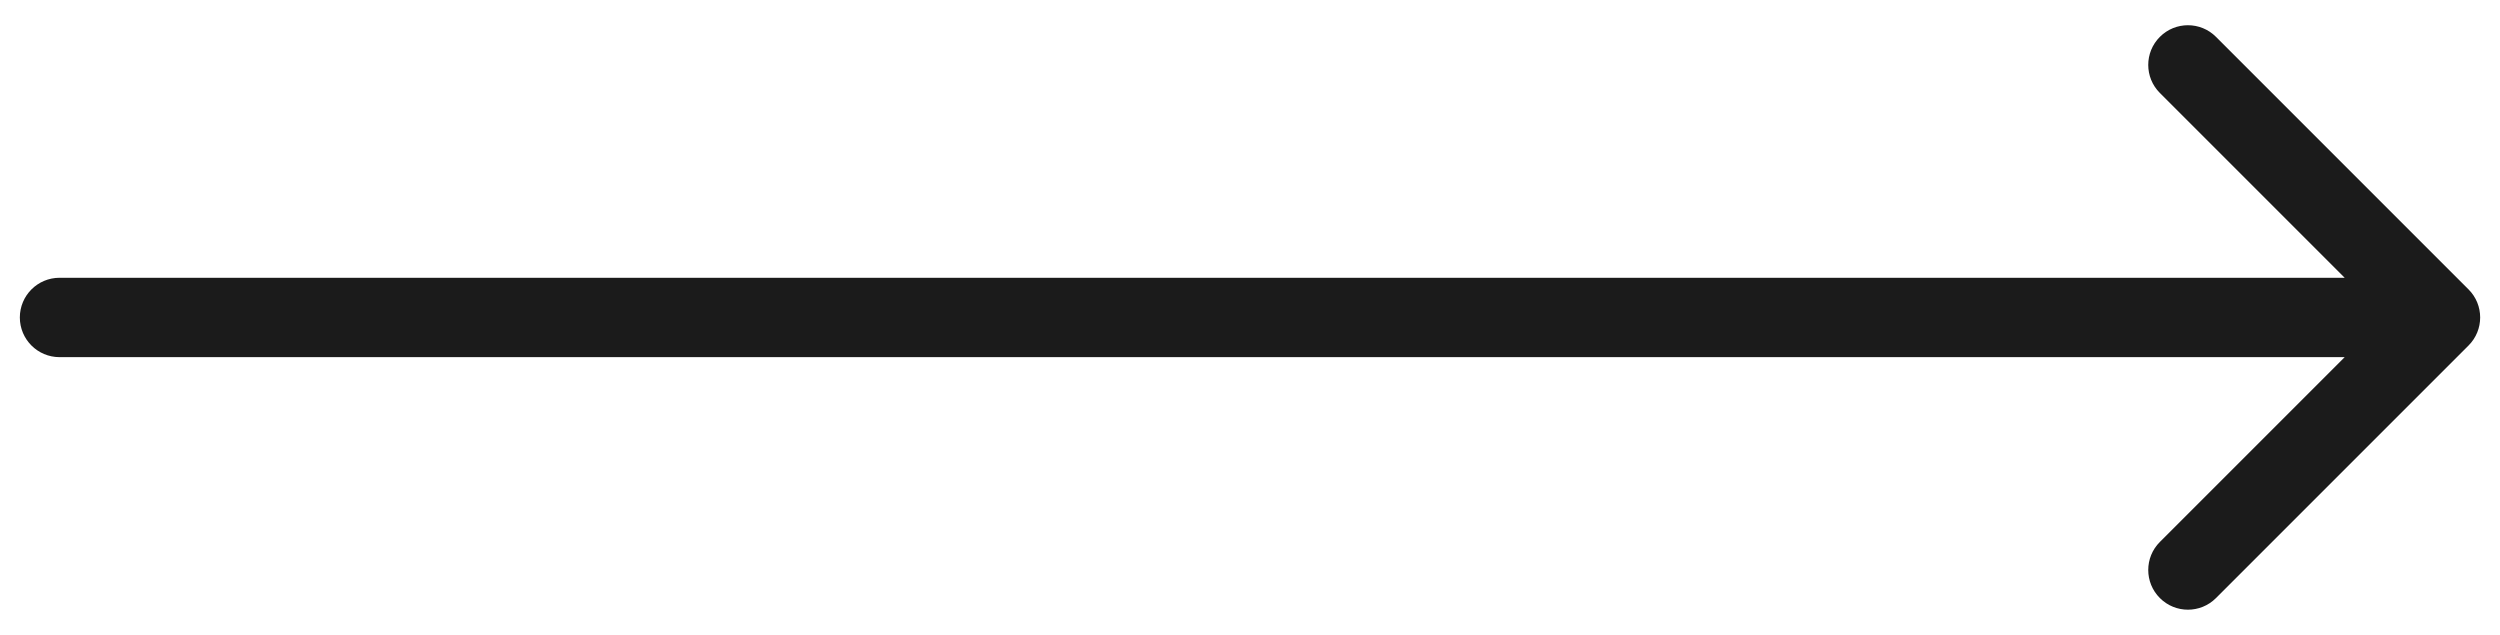 <?xml version="1.0" encoding="UTF-8"?> <svg xmlns="http://www.w3.org/2000/svg" width="63" height="16" viewBox="0 0 63 16" fill="none"> <path d="M1.5 7C0.948 7 0.5 7.448 0.5 8C0.5 8.552 0.948 9 1.5 9V7ZM62.207 8.707C62.598 8.317 62.598 7.683 62.207 7.293L55.843 0.929C55.453 0.538 54.819 0.538 54.429 0.929C54.038 1.319 54.038 1.953 54.429 2.343L60.086 8L54.429 13.657C54.038 14.047 54.038 14.681 54.429 15.071C54.819 15.462 55.453 15.462 55.843 15.071L62.207 8.707ZM1.5 9H61.5V7H1.5V9Z" fill="#1B1B1B"></path> </svg> 